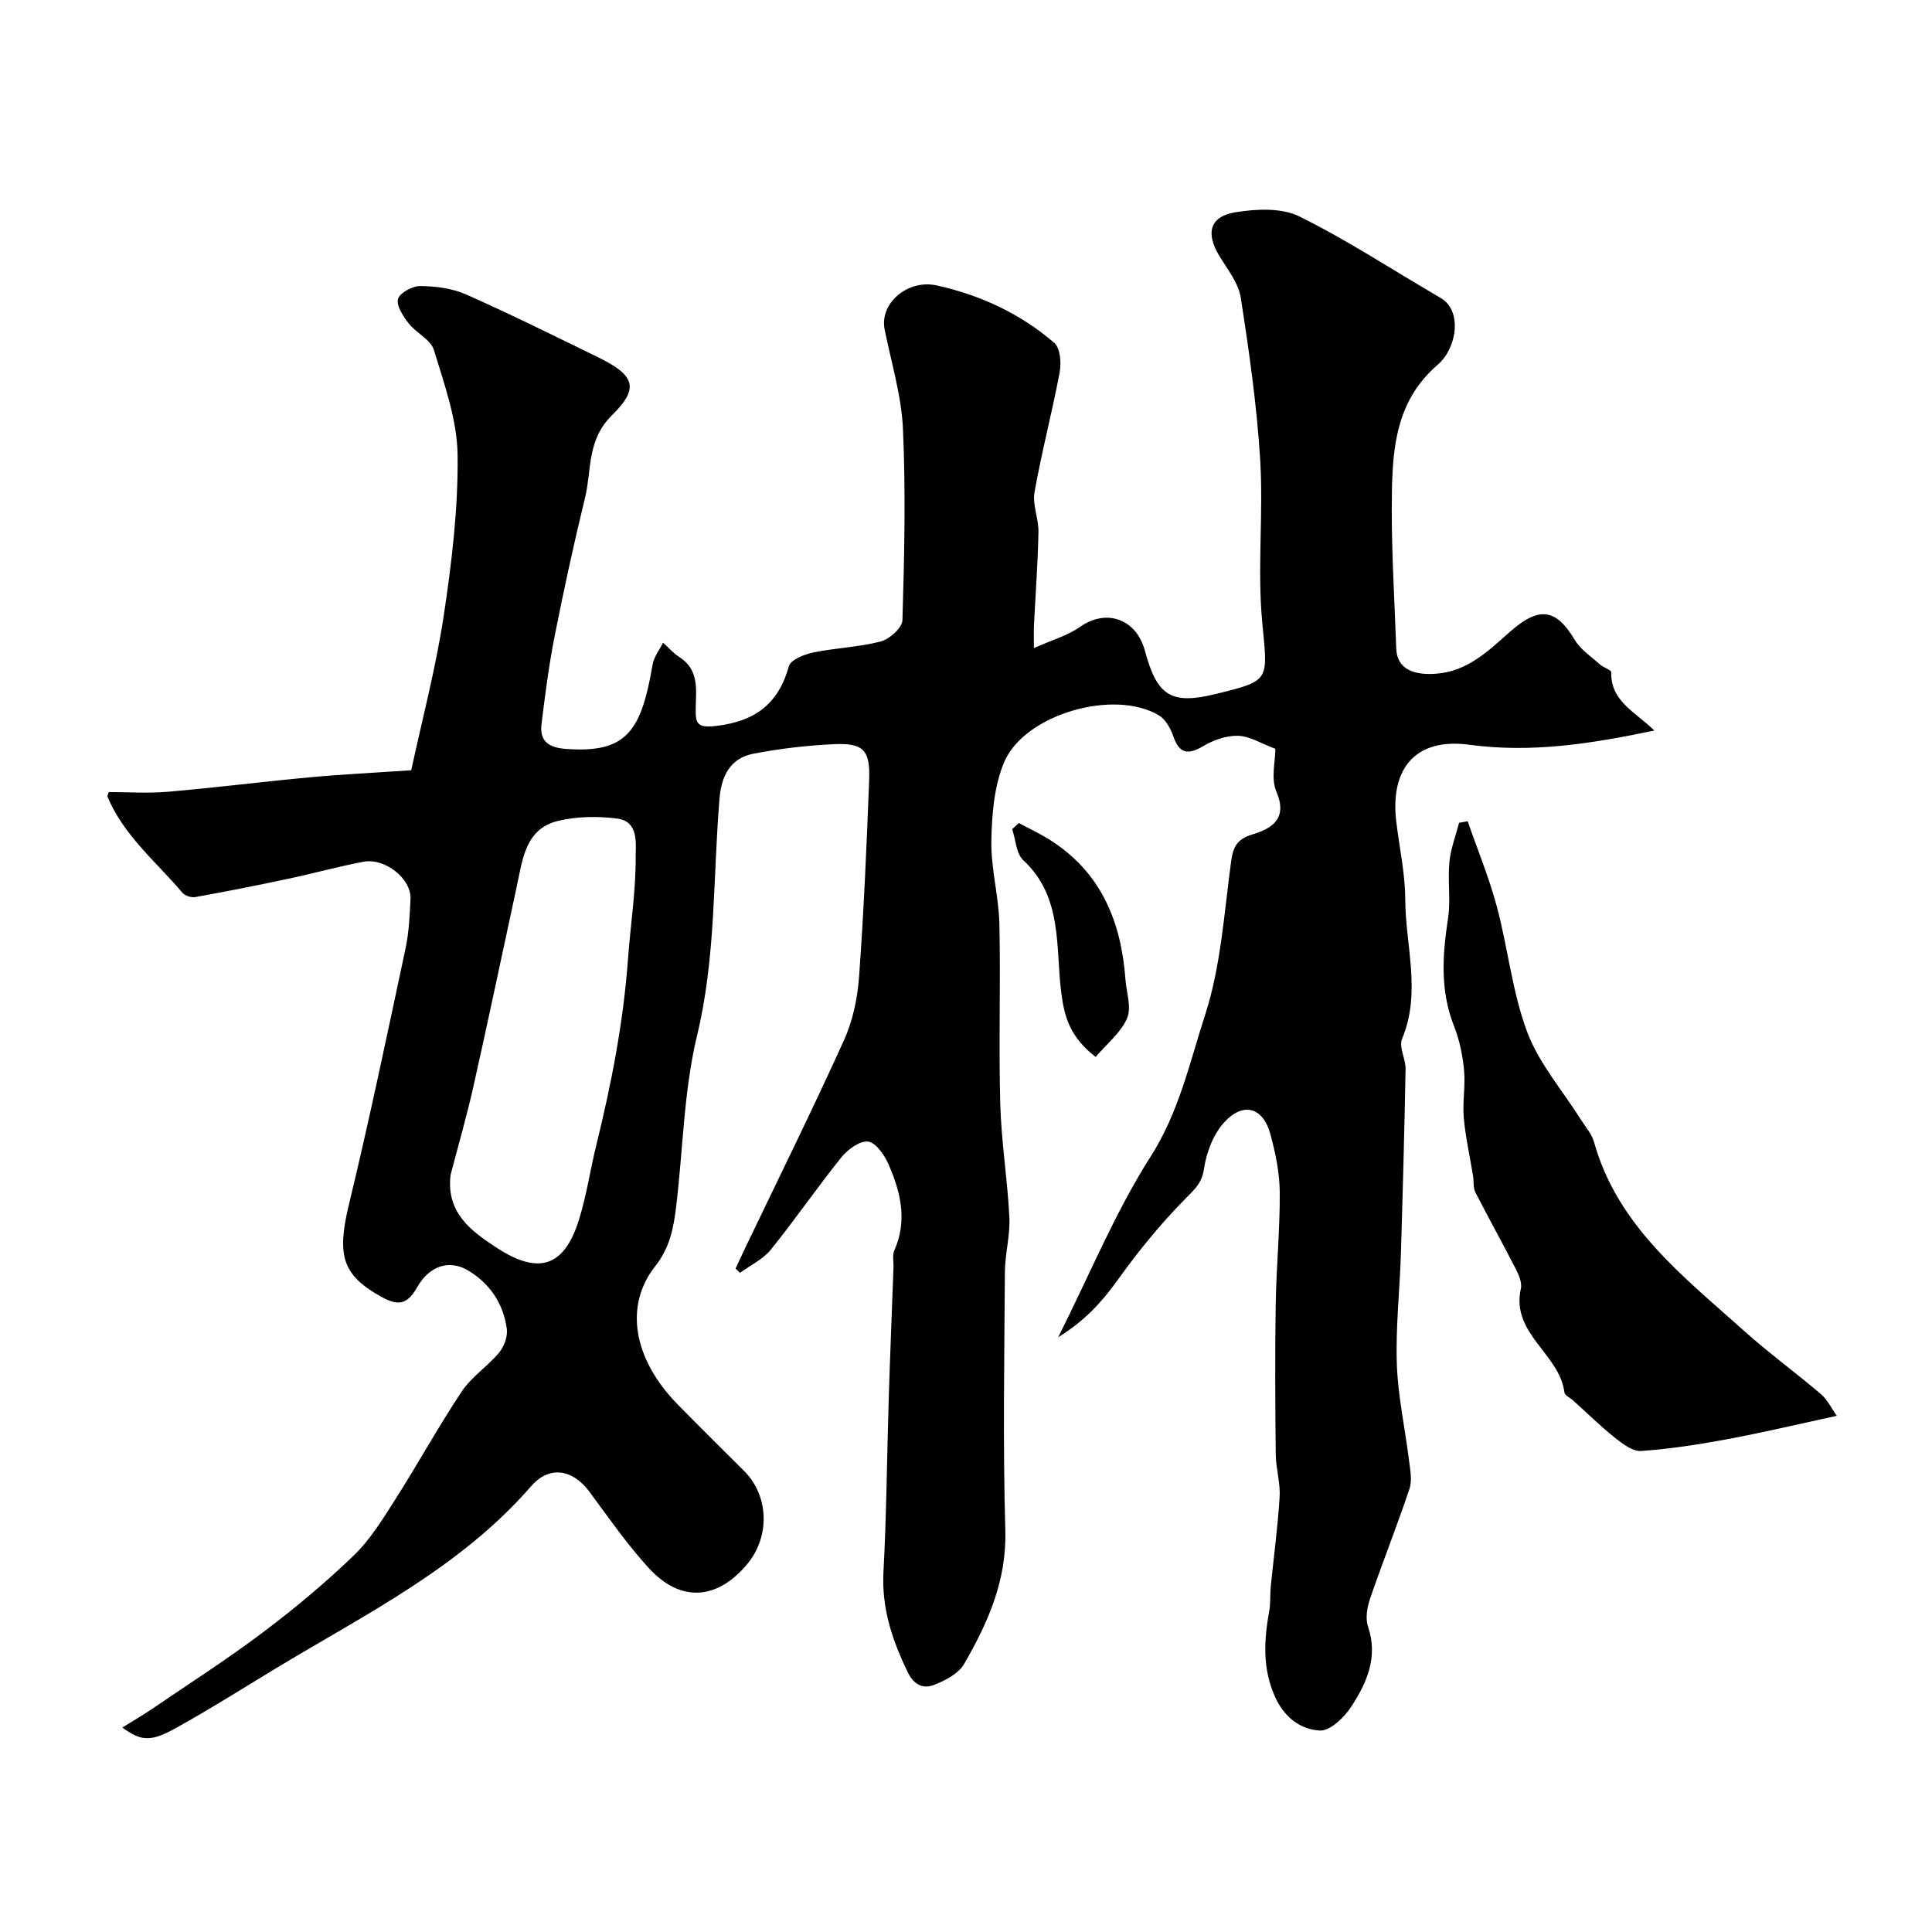 <svg enable-background="new 0 0 400 400" viewBox="0 0 400 400" xmlns="http://www.w3.org/2000/svg"><g fill="#000001"><path d="m219.09 276.86c6.7-13.36 11.88-26.04 19.13-37.39 5.88-9.21 8.08-19.47 11.28-29.33 3.28-10.12 3.94-21.12 5.39-31.79.42-3.04 1.22-4.61 4.35-5.57 4.1-1.25 7.44-3.22 5-8.96-1.13-2.66-.19-6.19-.19-8.79-2.95-1.1-5.3-2.61-7.69-2.69s-5.07.85-7.18 2.1c-3.17 1.87-4.98 1.69-6.26-2-.56-1.6-1.56-3.46-2.92-4.29-9.22-5.63-27.97-.3-32.13 9.72-2.06 4.95-2.53 10.8-2.62 16.26-.1 5.69 1.53 11.39 1.66 17.1.28 12.4-.16 24.82.18 37.22.21 7.88 1.5 15.72 1.89 23.6.18 3.74-.9 7.54-.93 11.31-.11 17.83-.42 35.68.09 53.49.3 10.4-3.61 19.14-8.52 27.64-1.16 2.02-3.92 3.45-6.25 4.36-2.19.85-4.14.04-5.43-2.63-3.19-6.6-5.43-13.22-5.03-20.76.64-11.92.72-23.87 1.09-35.8.28-9.1.66-18.2.99-27.31.04-1.16-.27-2.48.17-3.46 2.76-6.2 1.3-12.12-1.21-17.85-.84-1.91-2.63-4.51-4.23-4.69-1.73-.2-4.23 1.66-5.55 3.3-5.02 6.23-9.55 12.86-14.58 19.08-1.62 2.01-4.23 3.22-6.38 4.8-.31-.3-.62-.6-.92-.9.7-1.5 1.4-3.01 2.12-4.51 6.82-14.24 13.83-28.4 20.34-42.78 1.84-4.06 2.8-8.75 3.12-13.23.98-13.51 1.56-27.05 2.08-40.59.24-6.28-1.2-7.75-7.45-7.44-5.52.27-11.07.92-16.5 1.96-4.79.92-6.64 4.58-7.03 9.28-1.37 16.35-.72 32.78-4.64 49.03-2.79 11.55-2.91 23.73-4.36 35.61-.53 4.33-1.29 8.36-4.31 12.19-6.52 8.26-4.46 19.25 4.51 28.48 4.58 4.71 9.27 9.3 13.92 13.95 5.1 5.11 5.38 13.51.64 19.22-6.22 7.48-13.8 8.04-20.37.89-4.52-4.92-8.36-10.49-12.35-15.87-3.42-4.61-8.25-5.49-12.06-1.1-14.56 16.77-34.12 26.39-52.61 37.56-6.98 4.22-13.88 8.59-21.01 12.54-5.16 2.86-7.15 2.67-11-.15 2.24-1.4 4.23-2.55 6.13-3.84 7.69-5.24 15.53-10.26 22.95-15.85 6.55-4.93 12.9-10.22 18.81-15.91 3.42-3.29 6.01-7.54 8.6-11.6 4.71-7.39 8.92-15.09 13.78-22.38 2.03-3.05 5.36-5.19 7.74-8.05 1.04-1.25 1.8-3.35 1.59-4.92-.72-5.26-3.53-9.45-8.14-12.15-3.71-2.17-7.86-.99-10.43 3.55-2.11 3.73-4.07 3.84-7.47 1.94-8.08-4.52-9.19-8.56-6.63-19.16 4.24-17.56 7.93-35.25 11.7-52.92.71-3.34.87-6.82 1.03-10.25.2-4.18-5.26-8.57-9.77-7.71-5.26 1-10.43 2.44-15.67 3.55-6.35 1.35-12.72 2.61-19.11 3.76-.83.15-2.13-.27-2.66-.89-5.45-6.42-12.18-11.87-15.54-19.92-.05-.12.09-.31.29-.93 3.96 0 8.1.29 12.19-.06 9.79-.84 19.55-2.08 29.34-2.99 6.73-.62 13.5-.95 21.08-1.47 2.22-10.31 5.06-21 6.71-31.87 1.67-11.03 3.02-22.25 2.89-33.37-.08-7.29-2.74-14.63-4.9-21.76-.65-2.16-3.67-3.51-5.23-5.52-1.14-1.47-2.6-3.68-2.2-5.06.37-1.28 3.02-2.7 4.65-2.67 3.18.04 6.6.48 9.48 1.76 9.21 4.08 18.23 8.57 27.29 12.99 7.43 3.63 8.7 6.29 2.95 11.92-5.34 5.22-4.24 11.36-5.65 17.15-2.31 9.47-4.39 19.01-6.28 28.58-1.2 6.07-2 12.22-2.74 18.36-.43 3.57 1.63 4.83 5.1 5.08 12.56.91 15.55-3.68 17.91-17.5.27-1.58 1.42-3.01 2.16-4.5 1.13 1.01 2.15 2.19 3.41 3 4.13 2.68 3.4 6.8 3.35 10.72-.04 2.98.28 3.99 4.21 3.52 8.08-.96 12.89-4.52 15.08-12.37.37-1.34 3.18-2.45 5.04-2.84 4.62-.96 9.43-1.09 13.98-2.28 1.82-.48 4.44-2.83 4.49-4.4.39-13.19.7-26.41.11-39.58-.31-6.92-2.42-13.77-3.8-20.64-1.07-5.35 4.72-10.44 10.82-9.09 9.03 2 17.3 5.84 24.31 11.89 1.24 1.07 1.48 4.15 1.11 6.11-1.56 8.29-3.73 16.48-5.2 24.78-.47 2.62.87 5.52.81 8.27-.13 6.46-.61 12.92-.93 19.38-.05.97-.01 1.94-.01 4.65 3.82-1.71 7-2.59 9.53-4.38 5.42-3.84 11.67-1.72 13.46 4.95 2.53 9.42 5.46 11.19 14.72 8.92 11.41-2.8 10.69-2.73 9.55-14.97-1.03-11.07.27-22.34-.41-33.47-.69-11.26-2.29-22.48-4.03-33.63-.47-3.03-2.75-5.84-4.43-8.61-2.85-4.7-2.02-8.17 3.31-9.04 4.31-.7 9.56-.97 13.26.86 10.06 4.98 19.5 11.21 29.23 16.86 4.66 2.71 3.31 10.5-.56 13.82-8.26 7.09-9.32 16.37-9.5 25.89-.22 10.95.5 21.93.89 32.89.14 4.04 3.25 5.55 8.07 5.23 6.7-.44 11.02-4.77 15.5-8.72 5.96-5.24 9.48-4.85 13.38 1.69 1.21 2.03 3.42 3.48 5.24 5.12.71.64 2.34 1.09 2.32 1.6-.15 6.06 5.09 8.25 8.92 12.06-13.04 2.73-25.37 4.69-38.32 2.94-11.08-1.49-16.42 4.87-15.11 15.9.64 5.37 1.84 10.73 1.86 16.11.04 9.61 3.37 19.3-.67 28.91-.7 1.67.78 4.13.74 6.21-.24 12.77-.58 25.54-.97 38.3-.24 7.6-1.1 15.22-.84 22.8.23 6.66 1.7 13.27 2.52 19.91.24 1.95.69 4.13.1 5.9-2.55 7.64-5.55 15.13-8.16 22.75-.62 1.8-1 4.1-.42 5.81 2.13 6.31-.26 11.62-3.47 16.55-1.45 2.23-4.37 5.05-6.49 4.95-4.01-.19-7.39-2.74-9.29-6.96-2.66-5.9-2.29-11.8-1.2-17.86.29-1.62.14-3.31.3-4.95.62-6.19 1.47-12.37 1.84-18.58.18-2.9-.76-5.86-.8-8.79-.11-10.33-.17-20.67-.01-31 .12-7.77.89-15.54.84-23.3-.03-4.02-.88-8.12-1.94-12.03-1.51-5.59-5.63-6.78-9.6-2.41-2.23 2.46-3.64 6.2-4.14 9.55-.44 2.96-1.84 4.17-3.76 6.12-5.23 5.29-9.99 11.13-14.31 17.2-3.23 4.46-6.67 8.19-12.12 11.58zm-125.81-33.58c-.92 7.83 4.25 11.58 9.52 15.03 9.36 6.14 14.28 3.31 17.14-6 1.52-4.96 2.27-10.15 3.51-15.2 3.13-12.69 5.62-25.48 6.57-38.55.51-7.03 1.63-14.05 1.59-21.07-.02-2.71.72-7.42-3.8-8.01-3.98-.52-8.27-.46-12.16.45-6.87 1.6-7.43 7.91-8.64 13.49-2.99 13.82-5.88 27.66-8.98 41.45-1.38 6.19-3.15 12.28-4.75 18.41z"/><path d="m303.87 170.03c2.04 5.89 4.43 11.68 6.04 17.69 2.3 8.61 3.18 17.68 6.28 25.95 2.45 6.53 7.36 12.15 11.15 18.18.95 1.51 2.23 2.95 2.69 4.61 4.87 17.41 18.52 27.83 31.06 39.08 5.12 4.59 10.7 8.66 15.94 13.12 1.3 1.11 2.09 2.83 3.27 4.47-7.83 1.69-15.19 3.44-22.62 4.83-5.92 1.1-11.91 2.03-17.91 2.45-1.76.12-3.86-1.5-5.44-2.76-3.01-2.4-5.77-5.12-8.64-7.71-.61-.55-1.71-1.03-1.79-1.64-.98-8.01-11.13-12.16-9.02-21.52.28-1.26-.47-2.91-1.12-4.18-2.7-5.28-5.6-10.46-8.3-15.75-.49-.96-.3-2.25-.48-3.38-.65-4.01-1.56-8-1.92-12.03-.29-3.29.37-6.66.05-9.94-.29-3.07-.95-6.22-2.08-9.08-2.9-7.34-2.39-14.71-1.23-22.27.58-3.8-.09-7.78.28-11.64.26-2.76 1.31-5.44 2-8.16.6-.11 1.2-.22 1.79-.32z"/><path d="m226.84 218.83c-5.27-4.11-6.44-8.12-7.11-13.24-1.22-9.41.37-19.85-7.86-27.48-1.49-1.38-1.58-4.26-2.31-6.45.46-.42.92-.84 1.38-1.26 2.14 1.15 4.35 2.18 6.4 3.47 10.6 6.69 14.79 16.9 15.67 28.88.2 2.72 1.3 5.84.34 8.07-1.28 2.97-4.17 5.26-6.51 8.01z"/></g></svg>